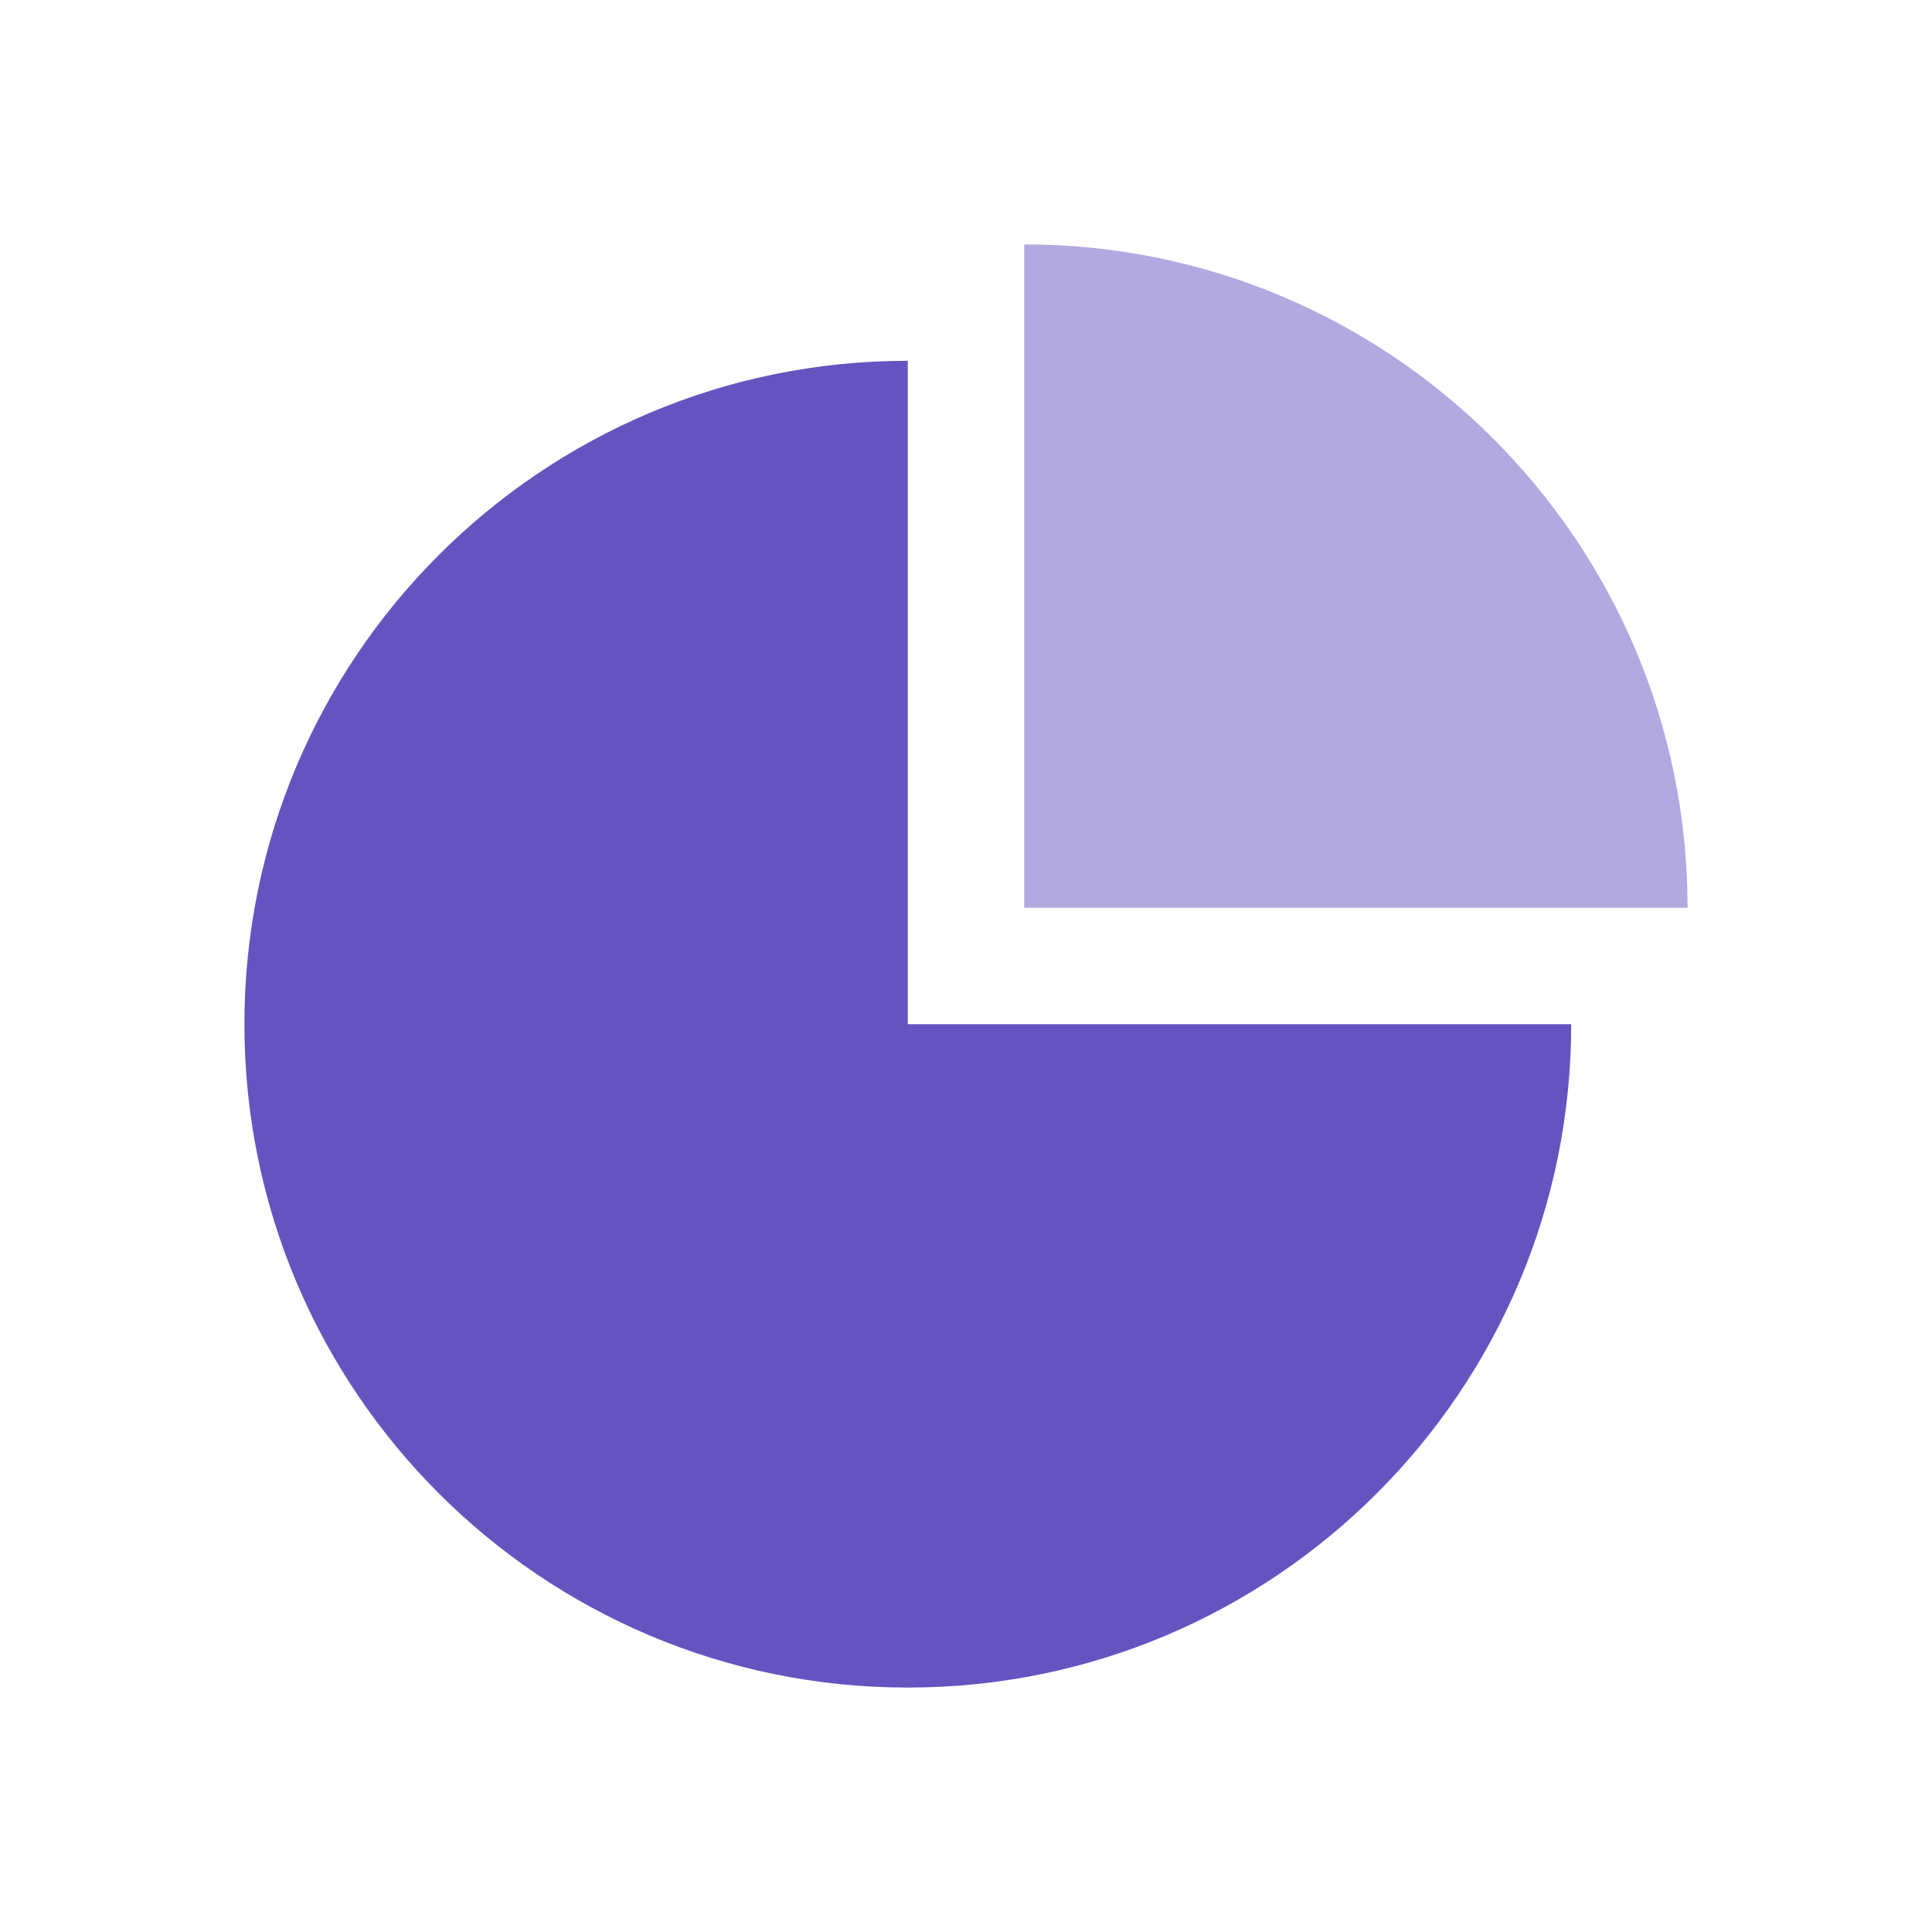 <svg width="55" height="55" viewBox="0 0 55 55" fill="none" xmlns="http://www.w3.org/2000/svg">
<path fill-rule="evenodd" clip-rule="evenodd" d="M25.843 10.271C15.413 10.271 6.958 18.726 6.958 29.157C6.958 39.587 15.413 48.042 25.843 48.042C36.274 48.042 44.729 39.587 44.729 29.157L25.843 29.157V10.271C32.651 10.271 38.617 13.873 41.94 19.274C38.617 13.873 32.651 10.271 25.843 10.271Z" fill="#6554C0"/>
<path opacity="0.5" d="M29.157 6.958C39.587 6.958 48.042 15.413 48.042 25.843H29.157V6.958Z" fill="#6554C0"/>
</svg>
